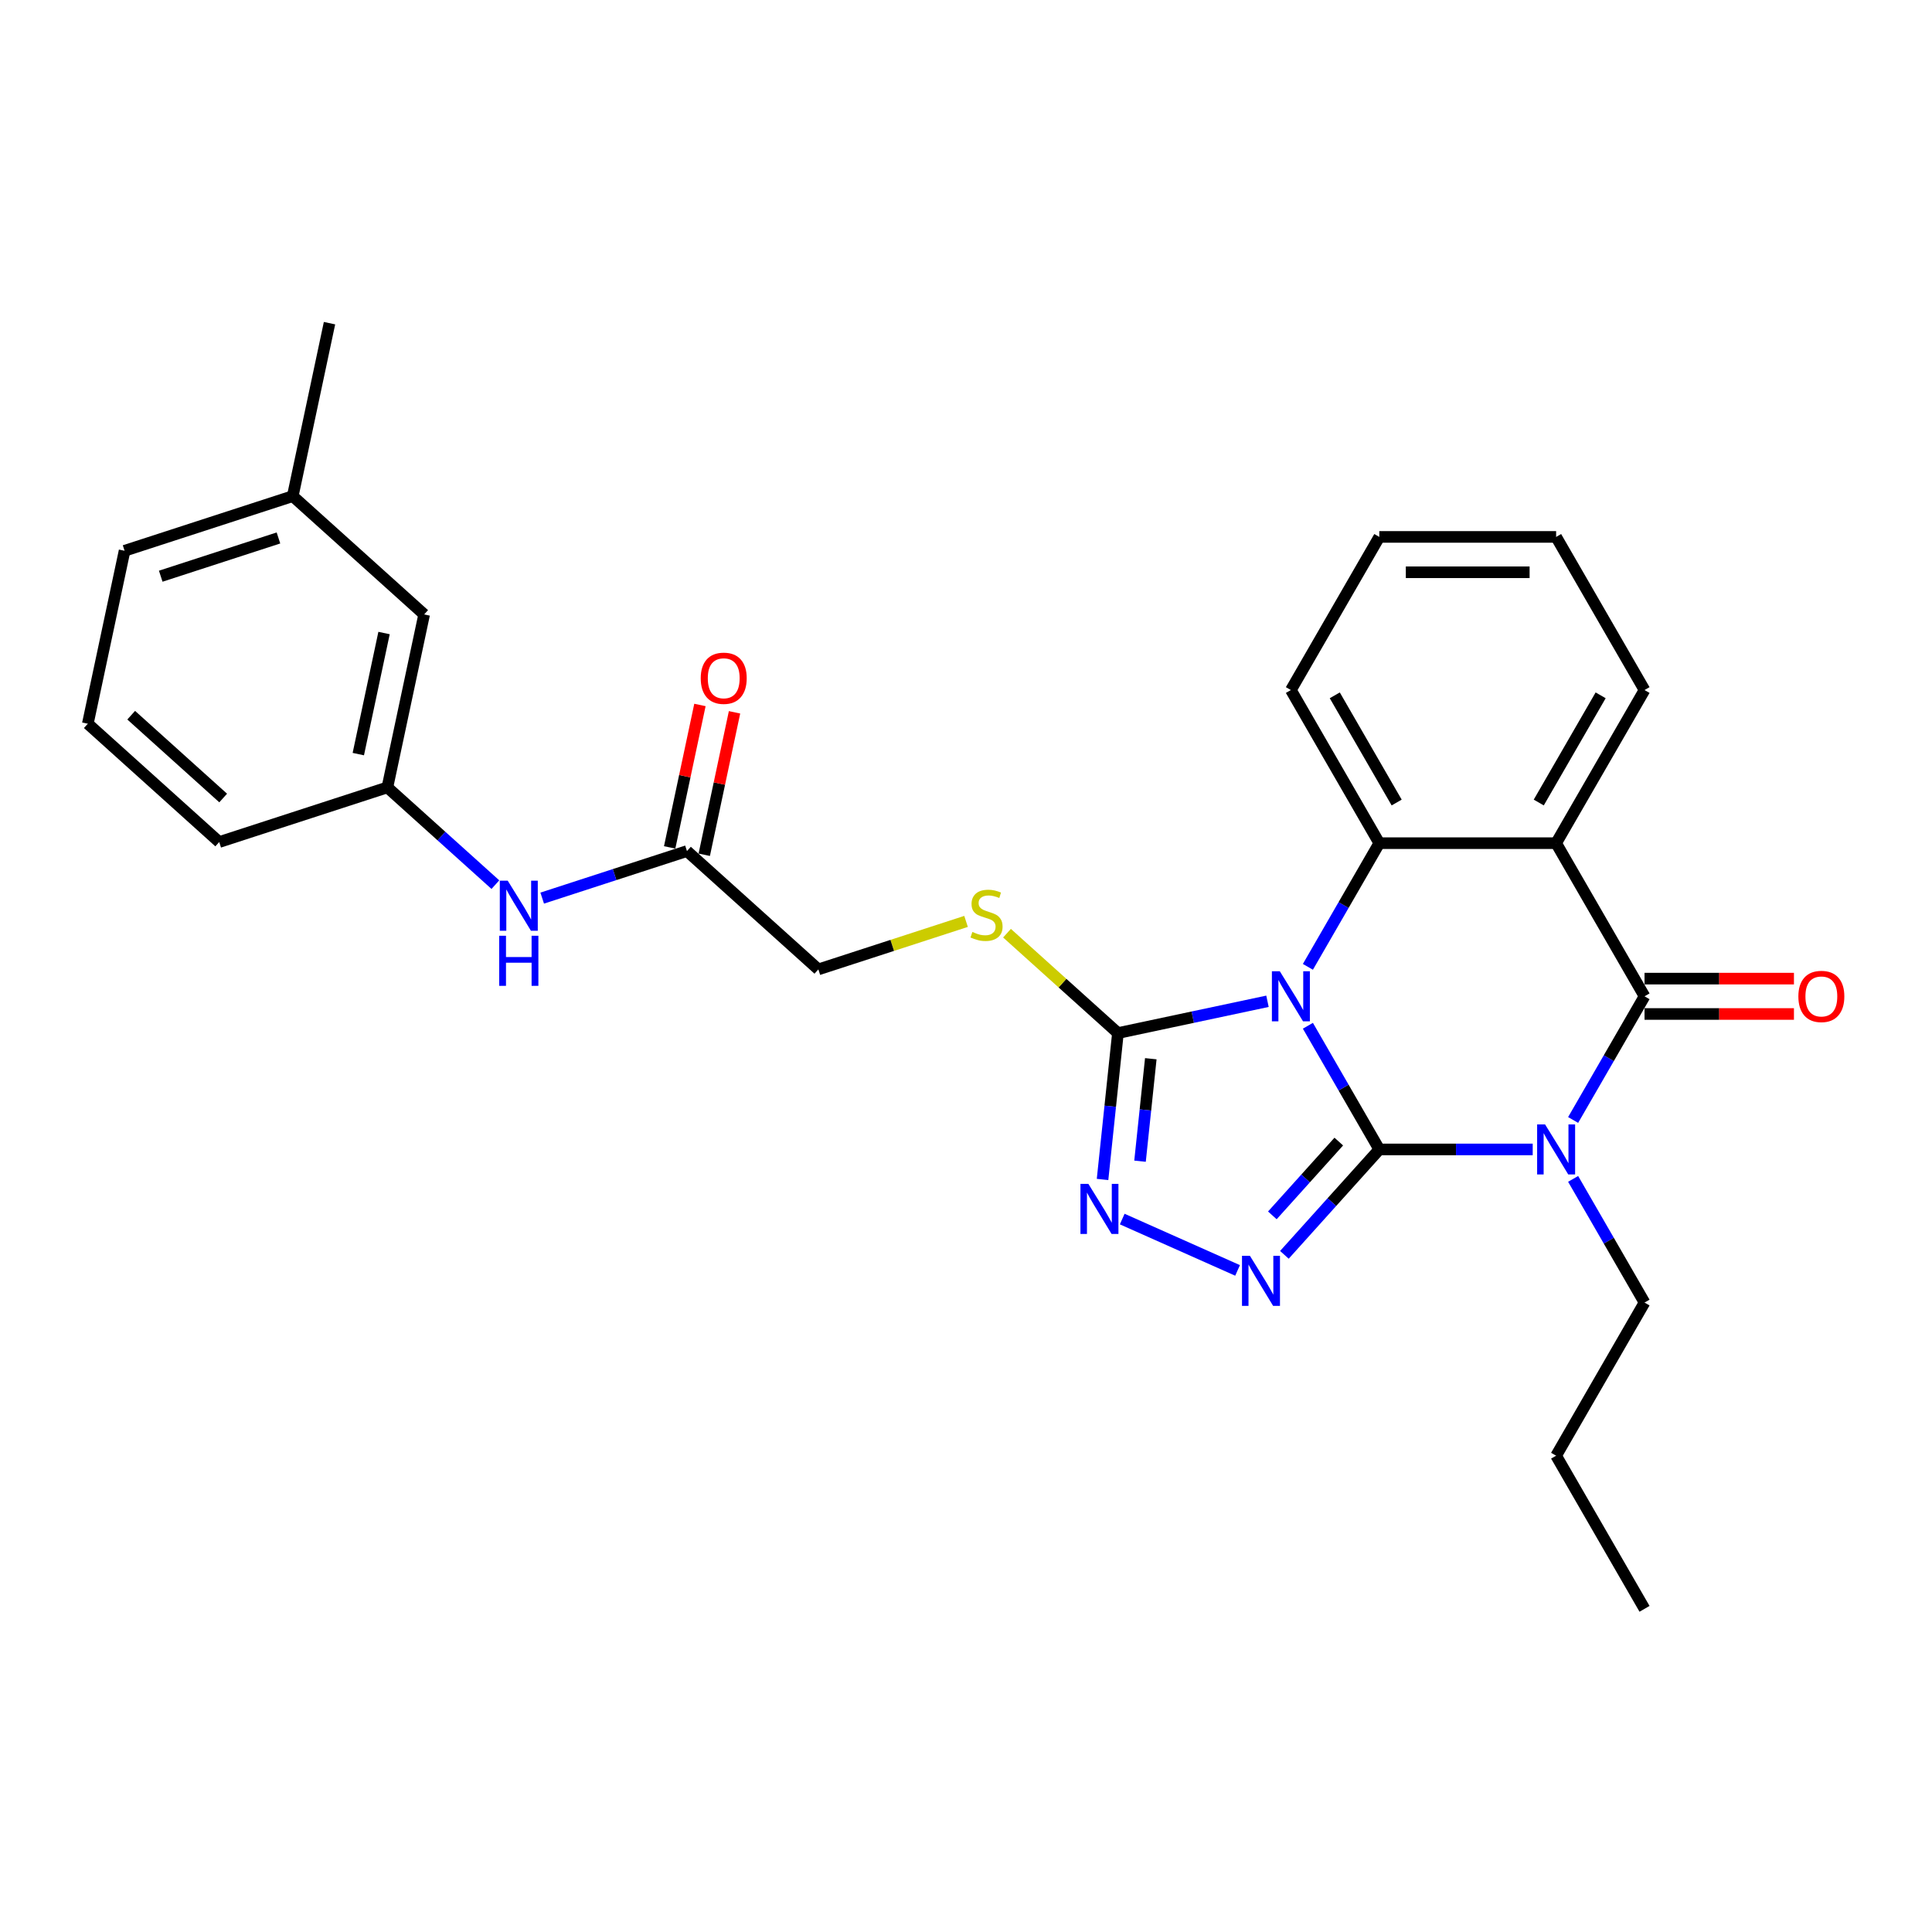 <?xml version='1.0' encoding='iso-8859-1'?>
<svg version='1.1' baseProfile='full'
              xmlns='http://www.w3.org/2000/svg'
                      xmlns:rdkit='http://www.rdkit.org/xml'
                      xmlns:xlink='http://www.w3.org/1999/xlink'
                  xml:space='preserve'
width='1000px' height='1000px' viewBox='0 0 1000 1000'>
<!-- END OF HEADER -->
<rect style='opacity:1.0;fill:#FFFFFF;stroke:none' width='1000' height='1000' x='0' y='0'> </rect>
<path class='bond-0' d='M 713.924,594.946 L 695.445,562.94' style='fill:none;fill-rule:evenodd;stroke:#000000;stroke-width:6px;stroke-linecap:butt;stroke-linejoin:miter;stroke-opacity:1' />
<path class='bond-0' d='M 695.445,562.94 L 676.966,530.933' style='fill:none;fill-rule:evenodd;stroke:#0000FF;stroke-width:6px;stroke-linecap:butt;stroke-linejoin:miter;stroke-opacity:1' />
<path class='bond-1' d='M 713.924,594.946 L 753.626,594.946' style='fill:none;fill-rule:evenodd;stroke:#000000;stroke-width:6px;stroke-linecap:butt;stroke-linejoin:miter;stroke-opacity:1' />
<path class='bond-1' d='M 753.626,594.946 L 793.328,594.946' style='fill:none;fill-rule:evenodd;stroke:#0000FF;stroke-width:6px;stroke-linecap:butt;stroke-linejoin:miter;stroke-opacity:1' />
<path class='bond-3' d='M 713.924,594.946 L 689.362,622.224' style='fill:none;fill-rule:evenodd;stroke:#000000;stroke-width:6px;stroke-linecap:butt;stroke-linejoin:miter;stroke-opacity:1' />
<path class='bond-3' d='M 689.362,622.224 L 664.801,649.503' style='fill:none;fill-rule:evenodd;stroke:#0000FF;stroke-width:6px;stroke-linecap:butt;stroke-linejoin:miter;stroke-opacity:1' />
<path class='bond-3' d='M 692.952,590.882 L 675.759,609.976' style='fill:none;fill-rule:evenodd;stroke:#000000;stroke-width:6px;stroke-linecap:butt;stroke-linejoin:miter;stroke-opacity:1' />
<path class='bond-3' d='M 675.759,609.976 L 658.566,629.071' style='fill:none;fill-rule:evenodd;stroke:#0000FF;stroke-width:6px;stroke-linecap:butt;stroke-linejoin:miter;stroke-opacity:1' />
<path class='bond-5' d='M 676.966,500.438 L 695.445,468.431' style='fill:none;fill-rule:evenodd;stroke:#0000FF;stroke-width:6px;stroke-linecap:butt;stroke-linejoin:miter;stroke-opacity:1' />
<path class='bond-5' d='M 695.445,468.431 L 713.924,436.425' style='fill:none;fill-rule:evenodd;stroke:#000000;stroke-width:6px;stroke-linecap:butt;stroke-linejoin:miter;stroke-opacity:1' />
<path class='bond-6' d='M 656.045,518.261 L 617.343,526.488' style='fill:none;fill-rule:evenodd;stroke:#0000FF;stroke-width:6px;stroke-linecap:butt;stroke-linejoin:miter;stroke-opacity:1' />
<path class='bond-6' d='M 617.343,526.488 L 578.64,534.714' style='fill:none;fill-rule:evenodd;stroke:#000000;stroke-width:6px;stroke-linecap:butt;stroke-linejoin:miter;stroke-opacity:1' />
<path class='bond-2' d='M 814.249,579.699 L 832.728,547.692' style='fill:none;fill-rule:evenodd;stroke:#0000FF;stroke-width:6px;stroke-linecap:butt;stroke-linejoin:miter;stroke-opacity:1' />
<path class='bond-2' d='M 832.728,547.692 L 851.207,515.686' style='fill:none;fill-rule:evenodd;stroke:#000000;stroke-width:6px;stroke-linecap:butt;stroke-linejoin:miter;stroke-opacity:1' />
<path class='bond-14' d='M 814.249,610.194 L 832.728,642.2' style='fill:none;fill-rule:evenodd;stroke:#0000FF;stroke-width:6px;stroke-linecap:butt;stroke-linejoin:miter;stroke-opacity:1' />
<path class='bond-14' d='M 832.728,642.2 L 851.207,674.207' style='fill:none;fill-rule:evenodd;stroke:#000000;stroke-width:6px;stroke-linecap:butt;stroke-linejoin:miter;stroke-opacity:1' />
<path class='bond-4' d='M 851.207,515.686 L 805.446,436.425' style='fill:none;fill-rule:evenodd;stroke:#000000;stroke-width:6px;stroke-linecap:butt;stroke-linejoin:miter;stroke-opacity:1' />
<path class='bond-10' d='M 851.207,524.838 L 889.875,524.838' style='fill:none;fill-rule:evenodd;stroke:#000000;stroke-width:6px;stroke-linecap:butt;stroke-linejoin:miter;stroke-opacity:1' />
<path class='bond-10' d='M 889.875,524.838 L 928.543,524.838' style='fill:none;fill-rule:evenodd;stroke:#FF0000;stroke-width:6px;stroke-linecap:butt;stroke-linejoin:miter;stroke-opacity:1' />
<path class='bond-10' d='M 851.207,506.533 L 889.875,506.533' style='fill:none;fill-rule:evenodd;stroke:#000000;stroke-width:6px;stroke-linecap:butt;stroke-linejoin:miter;stroke-opacity:1' />
<path class='bond-10' d='M 889.875,506.533 L 928.543,506.533' style='fill:none;fill-rule:evenodd;stroke:#FF0000;stroke-width:6px;stroke-linecap:butt;stroke-linejoin:miter;stroke-opacity:1' />
<path class='bond-7' d='M 640.566,657.565 L 580.859,630.982' style='fill:none;fill-rule:evenodd;stroke:#0000FF;stroke-width:6px;stroke-linecap:butt;stroke-linejoin:miter;stroke-opacity:1' />
<path class='bond-16' d='M 805.446,436.425 L 851.207,357.164' style='fill:none;fill-rule:evenodd;stroke:#000000;stroke-width:6px;stroke-linecap:butt;stroke-linejoin:miter;stroke-opacity:1' />
<path class='bond-16' d='M 796.458,415.384 L 828.491,359.901' style='fill:none;fill-rule:evenodd;stroke:#000000;stroke-width:6px;stroke-linecap:butt;stroke-linejoin:miter;stroke-opacity:1' />
<path class='bond-29' d='M 805.446,436.425 L 713.924,436.425' style='fill:none;fill-rule:evenodd;stroke:#000000;stroke-width:6px;stroke-linecap:butt;stroke-linejoin:miter;stroke-opacity:1' />
<path class='bond-18' d='M 713.924,436.425 L 668.162,357.164' style='fill:none;fill-rule:evenodd;stroke:#000000;stroke-width:6px;stroke-linecap:butt;stroke-linejoin:miter;stroke-opacity:1' />
<path class='bond-18' d='M 722.912,415.384 L 690.879,359.901' style='fill:none;fill-rule:evenodd;stroke:#000000;stroke-width:6px;stroke-linecap:butt;stroke-linejoin:miter;stroke-opacity:1' />
<path class='bond-8' d='M 578.64,534.714 L 549.932,508.865' style='fill:none;fill-rule:evenodd;stroke:#000000;stroke-width:6px;stroke-linecap:butt;stroke-linejoin:miter;stroke-opacity:1' />
<path class='bond-8' d='M 549.932,508.865 L 521.224,483.016' style='fill:none;fill-rule:evenodd;stroke:#CCCC00;stroke-width:6px;stroke-linecap:butt;stroke-linejoin:miter;stroke-opacity:1' />
<path class='bond-28' d='M 578.64,534.714 L 574.658,572.601' style='fill:none;fill-rule:evenodd;stroke:#000000;stroke-width:6px;stroke-linecap:butt;stroke-linejoin:miter;stroke-opacity:1' />
<path class='bond-28' d='M 574.658,572.601 L 570.676,610.487' style='fill:none;fill-rule:evenodd;stroke:#0000FF;stroke-width:6px;stroke-linecap:butt;stroke-linejoin:miter;stroke-opacity:1' />
<path class='bond-28' d='M 595.65,547.993 L 592.862,574.514' style='fill:none;fill-rule:evenodd;stroke:#000000;stroke-width:6px;stroke-linecap:butt;stroke-linejoin:miter;stroke-opacity:1' />
<path class='bond-28' d='M 592.862,574.514 L 590.075,601.035' style='fill:none;fill-rule:evenodd;stroke:#0000FF;stroke-width:6px;stroke-linecap:butt;stroke-linejoin:miter;stroke-opacity:1' />
<path class='bond-15' d='M 500.028,476.917 L 461.805,489.337' style='fill:none;fill-rule:evenodd;stroke:#CCCC00;stroke-width:6px;stroke-linecap:butt;stroke-linejoin:miter;stroke-opacity:1' />
<path class='bond-15' d='M 461.805,489.337 L 423.583,501.756' style='fill:none;fill-rule:evenodd;stroke:#000000;stroke-width:6px;stroke-linecap:butt;stroke-linejoin:miter;stroke-opacity:1' />
<path class='bond-9' d='M 355.569,440.515 L 423.583,501.756' style='fill:none;fill-rule:evenodd;stroke:#000000;stroke-width:6px;stroke-linecap:butt;stroke-linejoin:miter;stroke-opacity:1' />
<path class='bond-11' d='M 355.569,440.515 L 318.106,452.688' style='fill:none;fill-rule:evenodd;stroke:#000000;stroke-width:6px;stroke-linecap:butt;stroke-linejoin:miter;stroke-opacity:1' />
<path class='bond-11' d='M 318.106,452.688 L 280.644,464.86' style='fill:none;fill-rule:evenodd;stroke:#0000FF;stroke-width:6px;stroke-linecap:butt;stroke-linejoin:miter;stroke-opacity:1' />
<path class='bond-13' d='M 364.521,442.418 L 372.356,405.555' style='fill:none;fill-rule:evenodd;stroke:#000000;stroke-width:6px;stroke-linecap:butt;stroke-linejoin:miter;stroke-opacity:1' />
<path class='bond-13' d='M 372.356,405.555 L 380.192,368.693' style='fill:none;fill-rule:evenodd;stroke:#FF0000;stroke-width:6px;stroke-linecap:butt;stroke-linejoin:miter;stroke-opacity:1' />
<path class='bond-13' d='M 346.617,438.612 L 354.452,401.75' style='fill:none;fill-rule:evenodd;stroke:#000000;stroke-width:6px;stroke-linecap:butt;stroke-linejoin:miter;stroke-opacity:1' />
<path class='bond-13' d='M 354.452,401.75 L 362.287,364.887' style='fill:none;fill-rule:evenodd;stroke:#FF0000;stroke-width:6px;stroke-linecap:butt;stroke-linejoin:miter;stroke-opacity:1' />
<path class='bond-12' d='M 256.408,457.887 L 228.46,432.722' style='fill:none;fill-rule:evenodd;stroke:#0000FF;stroke-width:6px;stroke-linecap:butt;stroke-linejoin:miter;stroke-opacity:1' />
<path class='bond-12' d='M 228.46,432.722 L 200.512,407.557' style='fill:none;fill-rule:evenodd;stroke:#000000;stroke-width:6px;stroke-linecap:butt;stroke-linejoin:miter;stroke-opacity:1' />
<path class='bond-17' d='M 200.512,407.557 L 219.54,318.035' style='fill:none;fill-rule:evenodd;stroke:#000000;stroke-width:6px;stroke-linecap:butt;stroke-linejoin:miter;stroke-opacity:1' />
<path class='bond-17' d='M 185.461,390.323 L 198.781,327.657' style='fill:none;fill-rule:evenodd;stroke:#000000;stroke-width:6px;stroke-linecap:butt;stroke-linejoin:miter;stroke-opacity:1' />
<path class='bond-21' d='M 200.512,407.557 L 113.469,435.839' style='fill:none;fill-rule:evenodd;stroke:#000000;stroke-width:6px;stroke-linecap:butt;stroke-linejoin:miter;stroke-opacity:1' />
<path class='bond-24' d='M 851.207,674.207 L 805.446,753.467' style='fill:none;fill-rule:evenodd;stroke:#000000;stroke-width:6px;stroke-linecap:butt;stroke-linejoin:miter;stroke-opacity:1' />
<path class='bond-25' d='M 851.207,357.164 L 805.446,277.904' style='fill:none;fill-rule:evenodd;stroke:#000000;stroke-width:6px;stroke-linecap:butt;stroke-linejoin:miter;stroke-opacity:1' />
<path class='bond-19' d='M 219.54,318.035 L 151.526,256.794' style='fill:none;fill-rule:evenodd;stroke:#000000;stroke-width:6px;stroke-linecap:butt;stroke-linejoin:miter;stroke-opacity:1' />
<path class='bond-26' d='M 668.162,357.164 L 713.924,277.904' style='fill:none;fill-rule:evenodd;stroke:#000000;stroke-width:6px;stroke-linecap:butt;stroke-linejoin:miter;stroke-opacity:1' />
<path class='bond-23' d='M 151.526,256.794 L 170.554,167.272' style='fill:none;fill-rule:evenodd;stroke:#000000;stroke-width:6px;stroke-linecap:butt;stroke-linejoin:miter;stroke-opacity:1' />
<path class='bond-31' d='M 151.526,256.794 L 64.483,285.076' style='fill:none;fill-rule:evenodd;stroke:#000000;stroke-width:6px;stroke-linecap:butt;stroke-linejoin:miter;stroke-opacity:1' />
<path class='bond-31' d='M 144.126,278.445 L 83.196,298.243' style='fill:none;fill-rule:evenodd;stroke:#000000;stroke-width:6px;stroke-linecap:butt;stroke-linejoin:miter;stroke-opacity:1' />
<path class='bond-20' d='M 45.455,374.599 L 113.469,435.839' style='fill:none;fill-rule:evenodd;stroke:#000000;stroke-width:6px;stroke-linecap:butt;stroke-linejoin:miter;stroke-opacity:1' />
<path class='bond-20' d='M 67.905,370.182 L 115.515,413.05' style='fill:none;fill-rule:evenodd;stroke:#000000;stroke-width:6px;stroke-linecap:butt;stroke-linejoin:miter;stroke-opacity:1' />
<path class='bond-22' d='M 45.455,374.599 L 64.483,285.076' style='fill:none;fill-rule:evenodd;stroke:#000000;stroke-width:6px;stroke-linecap:butt;stroke-linejoin:miter;stroke-opacity:1' />
<path class='bond-27' d='M 805.446,753.467 L 851.207,832.728' style='fill:none;fill-rule:evenodd;stroke:#000000;stroke-width:6px;stroke-linecap:butt;stroke-linejoin:miter;stroke-opacity:1' />
<path class='bond-30' d='M 805.446,277.904 L 713.924,277.904' style='fill:none;fill-rule:evenodd;stroke:#000000;stroke-width:6px;stroke-linecap:butt;stroke-linejoin:miter;stroke-opacity:1' />
<path class='bond-30' d='M 791.718,296.208 L 727.652,296.208' style='fill:none;fill-rule:evenodd;stroke:#000000;stroke-width:6px;stroke-linecap:butt;stroke-linejoin:miter;stroke-opacity:1' />
<path  class='atom-1' d='M 662.433 502.726
L 670.926 516.454
Q 671.768 517.809, 673.123 520.262
Q 674.478 522.714, 674.551 522.861
L 674.551 502.726
L 677.992 502.726
L 677.992 528.645
L 674.441 528.645
L 665.325 513.635
Q 664.264 511.878, 663.129 509.865
Q 662.03 507.851, 661.701 507.229
L 661.701 528.645
L 658.333 528.645
L 658.333 502.726
L 662.433 502.726
' fill='#0000FF'/>
<path  class='atom-2' d='M 799.717 581.987
L 808.21 595.715
Q 809.052 597.069, 810.406 599.522
Q 811.761 601.975, 811.834 602.121
L 811.834 581.987
L 815.275 581.987
L 815.275 607.906
L 811.724 607.906
L 802.609 592.896
Q 801.547 591.139, 800.412 589.125
Q 799.314 587.112, 798.984 586.489
L 798.984 607.906
L 795.616 607.906
L 795.616 581.987
L 799.717 581.987
' fill='#0000FF'/>
<path  class='atom-4' d='M 646.954 650.001
L 655.447 663.729
Q 656.289 665.084, 657.644 667.537
Q 658.998 669.989, 659.072 670.136
L 659.072 650.001
L 662.513 650.001
L 662.513 675.92
L 658.962 675.92
L 649.846 660.91
Q 648.784 659.153, 647.65 657.14
Q 646.551 655.126, 646.222 654.504
L 646.222 675.92
L 642.854 675.92
L 642.854 650.001
L 646.954 650.001
' fill='#0000FF'/>
<path  class='atom-8' d='M 563.344 612.775
L 571.838 626.504
Q 572.68 627.858, 574.034 630.311
Q 575.389 632.764, 575.462 632.91
L 575.462 612.775
L 578.903 612.775
L 578.903 638.695
L 575.352 638.695
L 566.236 623.685
Q 565.175 621.928, 564.04 619.914
Q 562.942 617.901, 562.612 617.278
L 562.612 638.695
L 559.244 638.695
L 559.244 612.775
L 563.344 612.775
' fill='#0000FF'/>
<path  class='atom-9' d='M 503.304 482.37
Q 503.597 482.48, 504.805 482.992
Q 506.013 483.505, 507.331 483.834
Q 508.686 484.127, 510.004 484.127
Q 512.456 484.127, 513.884 482.955
Q 515.312 481.747, 515.312 479.661
Q 515.312 478.233, 514.58 477.354
Q 513.884 476.476, 512.786 476
Q 511.688 475.524, 509.857 474.975
Q 507.551 474.279, 506.16 473.62
Q 504.805 472.961, 503.817 471.57
Q 502.865 470.179, 502.865 467.836
Q 502.865 464.578, 505.061 462.564
Q 507.295 460.551, 511.688 460.551
Q 514.69 460.551, 518.094 461.979
L 517.252 464.797
Q 514.14 463.516, 511.797 463.516
Q 509.271 463.516, 507.88 464.578
Q 506.489 465.603, 506.526 467.397
Q 506.526 468.788, 507.221 469.63
Q 507.953 470.472, 508.979 470.948
Q 510.04 471.424, 511.797 471.973
Q 514.14 472.705, 515.532 473.437
Q 516.923 474.169, 517.911 475.67
Q 518.936 477.135, 518.936 479.661
Q 518.936 483.248, 516.52 485.189
Q 514.14 487.092, 510.15 487.092
Q 507.844 487.092, 506.086 486.58
Q 504.366 486.104, 502.316 485.262
L 503.304 482.37
' fill='#CCCC00'/>
<path  class='atom-11' d='M 930.831 515.759
Q 930.831 509.535, 933.906 506.057
Q 936.982 502.58, 942.729 502.58
Q 948.477 502.58, 951.552 506.057
Q 954.627 509.535, 954.627 515.759
Q 954.627 522.056, 951.515 525.643
Q 948.404 529.194, 942.729 529.194
Q 937.018 529.194, 933.906 525.643
Q 930.831 522.092, 930.831 515.759
M 942.729 526.266
Q 946.683 526.266, 948.806 523.63
Q 950.966 520.957, 950.966 515.759
Q 950.966 510.67, 948.806 508.108
Q 946.683 505.508, 942.729 505.508
Q 938.775 505.508, 936.616 508.071
Q 934.492 510.634, 934.492 515.759
Q 934.492 520.994, 936.616 523.63
Q 938.775 526.266, 942.729 526.266
' fill='#FF0000'/>
<path  class='atom-12' d='M 262.797 455.838
L 271.29 469.566
Q 272.132 470.921, 273.486 473.373
Q 274.841 475.826, 274.914 475.973
L 274.914 455.838
L 278.355 455.838
L 278.355 481.757
L 274.804 481.757
L 265.689 466.747
Q 264.627 464.99, 263.492 462.976
Q 262.394 460.963, 262.064 460.341
L 262.064 481.757
L 258.696 481.757
L 258.696 455.838
L 262.797 455.838
' fill='#0000FF'/>
<path  class='atom-12' d='M 258.385 484.349
L 261.9 484.349
L 261.9 495.368
L 275.152 495.368
L 275.152 484.349
L 278.667 484.349
L 278.667 510.268
L 275.152 510.268
L 275.152 498.297
L 261.9 498.297
L 261.9 510.268
L 258.385 510.268
L 258.385 484.349
' fill='#0000FF'/>
<path  class='atom-14' d='M 362.699 351.066
Q 362.699 344.843, 365.775 341.365
Q 368.85 337.887, 374.597 337.887
Q 380.345 337.887, 383.42 341.365
Q 386.495 344.843, 386.495 351.066
Q 386.495 357.363, 383.383 360.951
Q 380.272 364.502, 374.597 364.502
Q 368.886 364.502, 365.775 360.951
Q 362.699 357.4, 362.699 351.066
M 374.597 361.573
Q 378.551 361.573, 380.674 358.937
Q 382.834 356.265, 382.834 351.066
Q 382.834 345.978, 380.674 343.415
Q 378.551 340.816, 374.597 340.816
Q 370.644 340.816, 368.484 343.378
Q 366.36 345.941, 366.36 351.066
Q 366.36 356.301, 368.484 358.937
Q 370.644 361.573, 374.597 361.573
' fill='#FF0000'/>
</svg>
